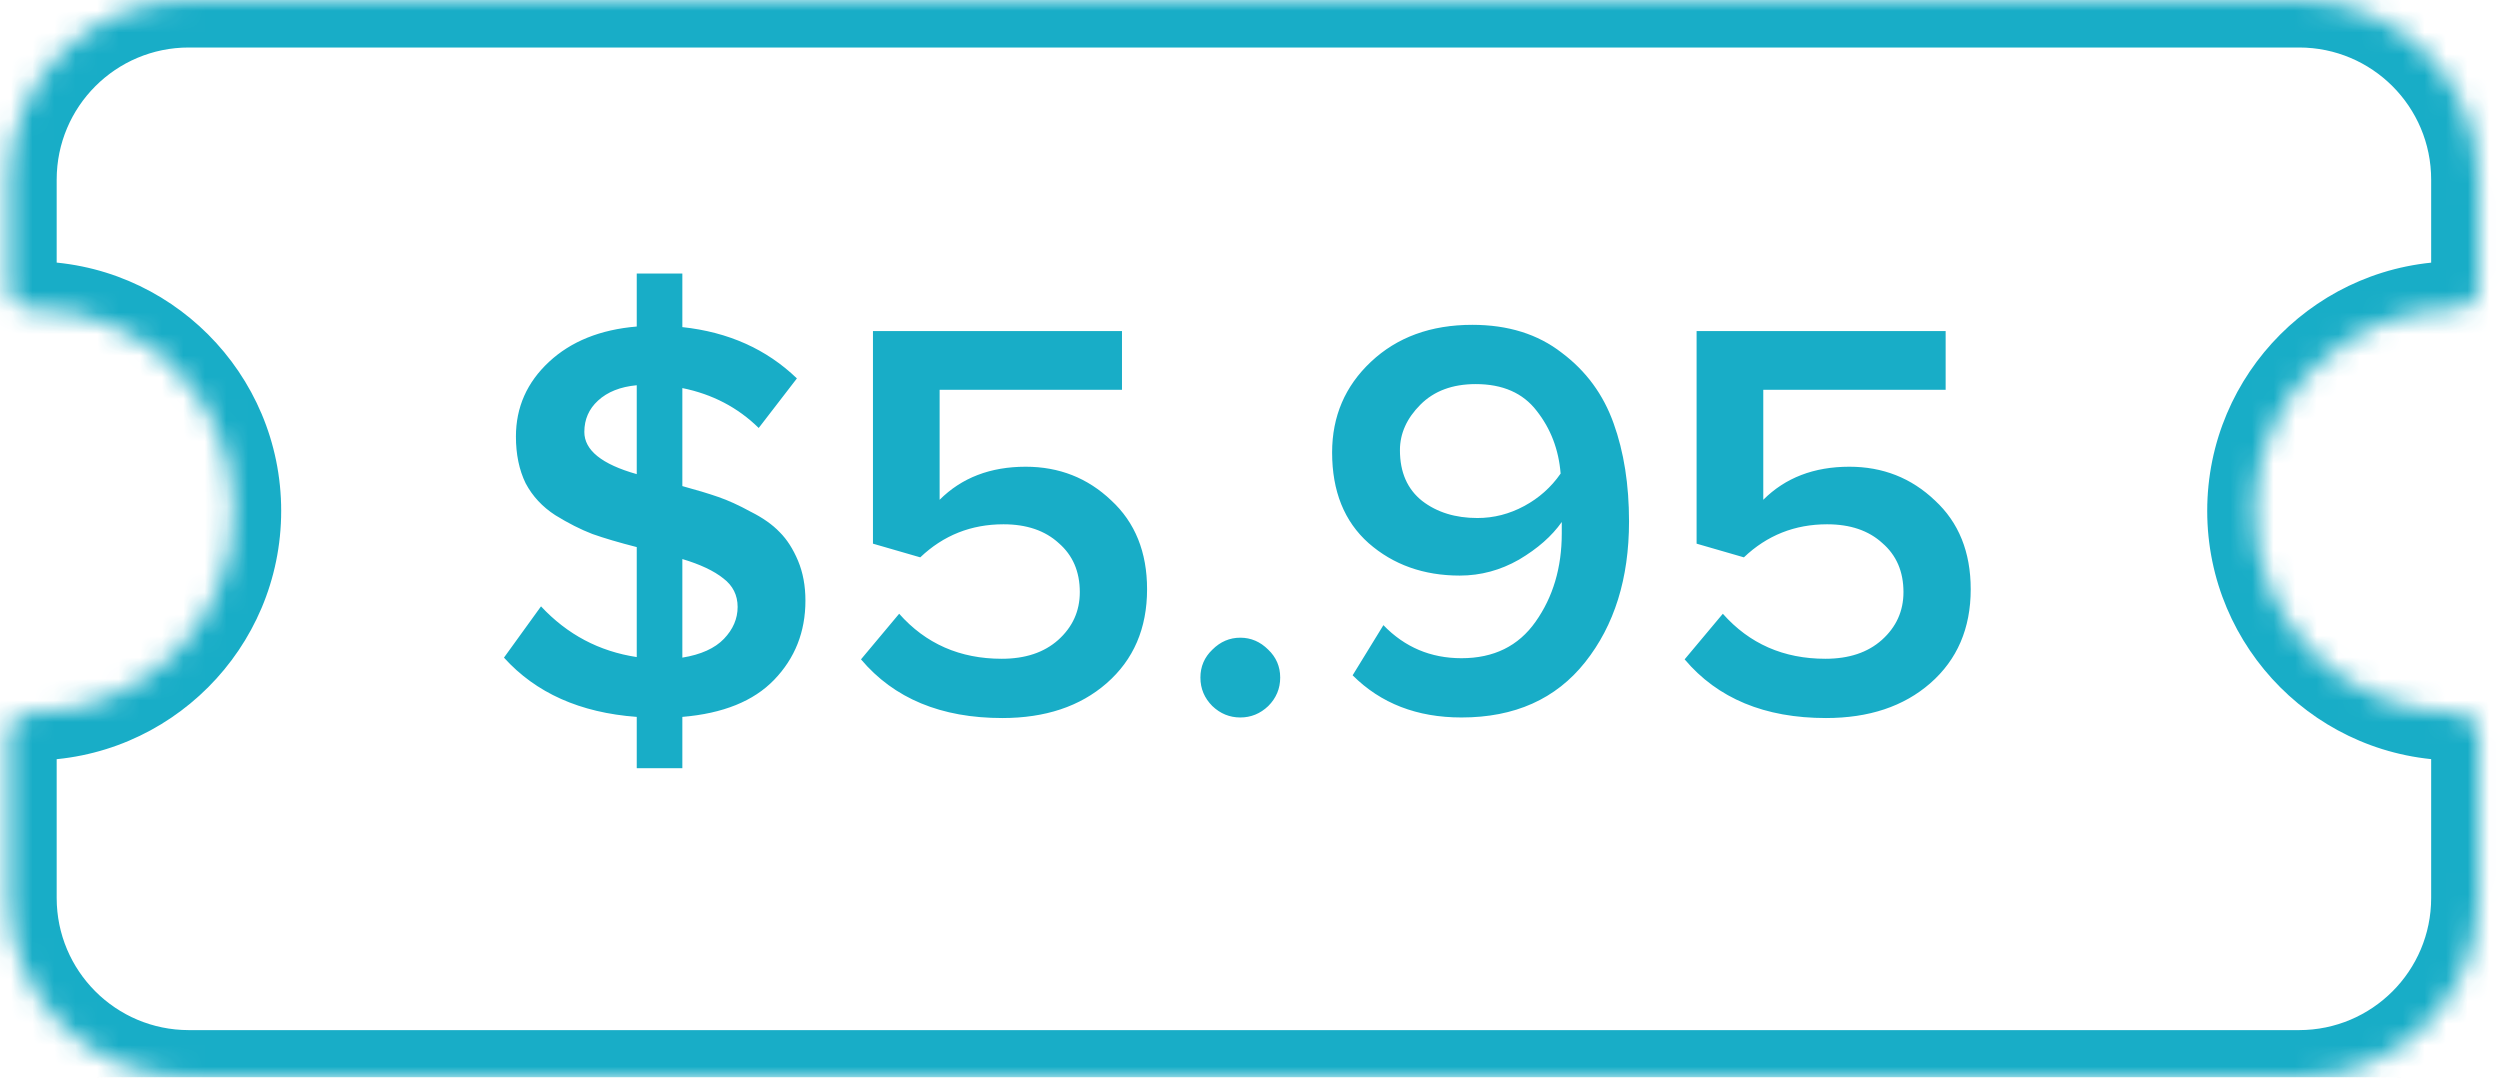 <svg width="116" height="50" viewBox="0 0 116 50" fill="none" xmlns="http://www.w3.org/2000/svg">
<g opacity="0.95">
<mask id="path-1-inside-1_1439_4357" fill="white">
<path d="M106.677 0C111.279 0 115.01 3.731 115.01 8.333V13.367C115.01 13.911 114.537 14.33 113.993 14.33V14.33C108.816 14.33 104.618 18.527 104.618 23.705C104.618 28.883 108.815 33.08 113.993 33.08V33.08C114.537 33.08 115.01 33.499 115.01 34.043V41.667C115.01 46.269 111.279 50 106.677 50H8.76C4.158 50 0.427 46.269 0.427 41.667V34.065C0.427 33.508 0.912 33.08 1.469 33.08V33.08C6.646 33.08 10.844 28.883 10.844 23.705C10.844 18.527 6.646 14.33 1.469 14.33V14.33C0.912 14.33 0.427 13.902 0.427 13.345V8.333C0.427 3.731 4.158 6.19331e-05 8.76 0H106.677Z"/>
</mask>
<path d="M106.677 0L106.677 -2.204H106.677V0ZM115.01 8.333L117.213 8.333L117.213 8.333L115.01 8.333ZM104.618 23.705L102.415 23.705V23.705H104.618ZM115.01 41.667L117.213 41.667V41.667H115.01ZM106.677 50L106.677 52.203L106.677 52.203L106.677 50ZM8.76 50L8.76 52.203H8.76V50ZM0.427 41.667L-1.777 41.667L-1.777 41.667L0.427 41.667ZM10.844 23.705L13.047 23.705L13.047 23.705L10.844 23.705ZM0.427 8.333L-1.777 8.333V8.333H0.427ZM8.76 0L8.76 -2.204L8.76 -2.204L8.76 0ZM106.677 0L106.677 2.204C110.062 2.204 112.806 4.948 112.806 8.333L115.01 8.333L117.213 8.333C117.213 2.514 112.496 -2.203 106.677 -2.204L106.677 0ZM115.01 8.333H112.806V13.367H115.01H117.213V8.333H115.01ZM113.993 14.33V12.127C107.599 12.127 102.415 17.311 102.415 23.705L104.618 23.705L106.822 23.705C106.822 19.744 110.033 16.534 113.993 16.534V14.33ZM104.618 23.705H102.415C102.415 30.1 107.599 35.284 113.993 35.284V33.08V30.877C110.032 30.877 106.822 27.666 106.822 23.705H104.618ZM115.01 34.043H112.806V41.667H115.01H117.213V34.043H115.01ZM115.01 41.667L112.806 41.667C112.806 45.052 110.062 47.796 106.677 47.797L106.677 50L106.677 52.203C112.496 52.203 117.213 47.486 117.213 41.667L115.01 41.667ZM106.677 50V47.797H8.76V50V52.203H106.677V50ZM8.76 50L8.76 47.797C5.375 47.796 2.63 45.052 2.63 41.667L0.427 41.667L-1.777 41.667C-1.777 47.486 2.941 52.203 8.76 52.203L8.76 50ZM0.427 41.667H2.63V34.065H0.427H-1.777V41.667H0.427ZM1.469 33.08V35.284C7.863 35.284 13.047 30.1 13.047 23.705H10.844H8.64C8.64 27.666 5.429 30.877 1.469 30.877V33.08ZM10.844 23.705L13.047 23.705C13.047 17.311 7.863 12.127 1.469 12.127V14.33V16.534C5.429 16.534 8.64 19.744 8.64 23.705L10.844 23.705ZM0.427 13.345H2.63V8.333H0.427H-1.777V13.345H0.427ZM0.427 8.333L2.63 8.333C2.63 4.948 5.375 2.204 8.76 2.204L8.76 0L8.76 -2.204C2.941 -2.203 -1.777 2.514 -1.777 8.333L0.427 8.333ZM8.76 0V2.204H106.677V0V-2.204H8.76V0ZM1.469 14.33L1.469 12.127C1.966 12.127 2.63 12.528 2.63 13.345H0.427H-1.777C-1.777 15.275 -0.143 16.534 1.469 16.534L1.469 14.33ZM0.427 34.065H2.63C2.63 34.883 1.963 35.284 1.469 35.284L1.469 33.08L1.469 30.877C-0.14 30.877 -1.777 32.132 -1.777 34.065H0.427ZM113.993 33.08L113.993 35.284C113.478 35.284 112.806 34.868 112.806 34.043H115.01H117.213C117.213 32.13 115.596 30.877 113.993 30.877L113.993 33.08ZM115.01 13.367H112.806C112.806 12.542 113.478 12.127 113.993 12.127L113.993 14.33L113.993 16.534C115.596 16.534 117.213 15.28 117.213 13.367H115.01Z" fill="#0DA9C4" mask="url(#path-1-inside-1_1439_4357)"/>
<path d="M29.545 35.644V33.264C26.919 33.071 24.865 32.154 23.384 30.514L25.103 28.135C26.319 29.439 27.8 30.224 29.545 30.488V25.385C28.717 25.173 28.029 24.97 27.483 24.776C26.936 24.565 26.363 24.274 25.764 23.904C25.165 23.516 24.706 23.022 24.389 22.423C24.089 21.806 23.939 21.083 23.939 20.255C23.939 18.897 24.451 17.743 25.473 16.791C26.496 15.839 27.853 15.293 29.545 15.151V12.692H31.661V15.178C33.794 15.407 35.565 16.2 36.976 17.558L35.204 19.858C34.234 18.906 33.053 18.289 31.661 18.007V22.555C32.313 22.732 32.868 22.899 33.327 23.058C33.785 23.216 34.287 23.445 34.834 23.745C35.398 24.027 35.847 24.345 36.182 24.697C36.517 25.032 36.799 25.473 37.029 26.019C37.258 26.566 37.372 27.183 37.372 27.87C37.372 29.316 36.888 30.541 35.918 31.546C34.966 32.533 33.547 33.106 31.661 33.264V35.644H29.545ZM33.591 29.642C34.014 29.201 34.226 28.707 34.226 28.161C34.226 27.615 34.005 27.174 33.565 26.839C33.124 26.486 32.489 26.187 31.661 25.94V30.514C32.525 30.373 33.168 30.082 33.591 29.642ZM27.113 20.043C27.113 20.889 27.924 21.542 29.545 22V17.875C28.787 17.945 28.188 18.183 27.747 18.589C27.324 18.977 27.113 19.462 27.113 20.043ZM46.507 33.317C43.669 33.317 41.483 32.41 39.95 30.594L41.721 28.478C42.955 29.871 44.542 30.567 46.481 30.567C47.574 30.567 48.446 30.276 49.099 29.695C49.768 29.095 50.103 28.355 50.103 27.474C50.103 26.522 49.777 25.764 49.125 25.2C48.49 24.618 47.635 24.327 46.56 24.327C45.062 24.327 43.775 24.838 42.7 25.861L40.505 25.226V15.363H52.06V18.087H43.599V23.19C44.621 22.168 45.952 21.656 47.591 21.656C49.143 21.656 50.465 22.176 51.558 23.216C52.668 24.239 53.224 25.614 53.224 27.341C53.224 29.157 52.598 30.611 51.346 31.704C50.112 32.78 48.499 33.317 46.507 33.317ZM58.846 32.762C58.475 33.115 58.043 33.291 57.55 33.291C57.056 33.291 56.624 33.115 56.254 32.762C55.884 32.392 55.699 31.951 55.699 31.44C55.699 30.929 55.884 30.497 56.254 30.144C56.624 29.774 57.056 29.589 57.55 29.589C58.043 29.589 58.475 29.774 58.846 30.144C59.216 30.497 59.401 30.929 59.401 31.44C59.401 31.951 59.216 32.392 58.846 32.762ZM67.812 33.291C65.75 33.291 64.067 32.639 62.762 31.334L64.19 29.007C65.177 30.03 66.385 30.541 67.812 30.541C69.311 30.541 70.457 29.977 71.25 28.849C72.061 27.703 72.466 26.337 72.466 24.75V24.221C72.008 24.873 71.347 25.455 70.483 25.966C69.619 26.46 68.703 26.707 67.733 26.707C66.058 26.707 64.648 26.204 63.502 25.2C62.374 24.195 61.81 22.793 61.81 20.995C61.81 19.32 62.41 17.919 63.608 16.791C64.825 15.645 66.393 15.072 68.315 15.072C69.972 15.072 71.356 15.504 72.466 16.368C73.595 17.214 74.397 18.307 74.873 19.647C75.349 20.969 75.587 22.485 75.587 24.195C75.587 26.839 74.908 29.016 73.55 30.726C72.193 32.436 70.281 33.291 67.812 33.291ZM68.553 24.036C69.311 24.036 70.034 23.851 70.721 23.481C71.409 23.111 71.973 22.608 72.413 21.974C72.325 20.863 71.955 19.893 71.303 19.065C70.668 18.236 69.725 17.822 68.474 17.822C67.398 17.822 66.543 18.139 65.909 18.774C65.274 19.409 64.957 20.114 64.957 20.889C64.957 21.912 65.3 22.696 65.988 23.243C66.675 23.772 67.531 24.036 68.553 24.036ZM84.725 33.317C81.886 33.317 79.701 32.41 78.167 30.594L79.939 28.478C81.173 29.871 82.759 30.567 84.698 30.567C85.791 30.567 86.664 30.276 87.316 29.695C87.986 29.095 88.321 28.355 88.321 27.474C88.321 26.522 87.995 25.764 87.342 25.2C86.708 24.618 85.853 24.327 84.778 24.327C83.279 24.327 81.992 24.838 80.917 25.861L78.722 25.226V15.363H90.278V18.087H81.816V23.19C82.838 22.168 84.169 21.656 85.809 21.656C87.36 21.656 88.682 22.176 89.775 23.216C90.886 24.239 91.441 25.614 91.441 27.341C91.441 29.157 90.815 30.611 89.564 31.704C88.33 32.78 86.717 33.317 84.725 33.317Z" fill="#0DA9C4"/>
</g>
</svg>
